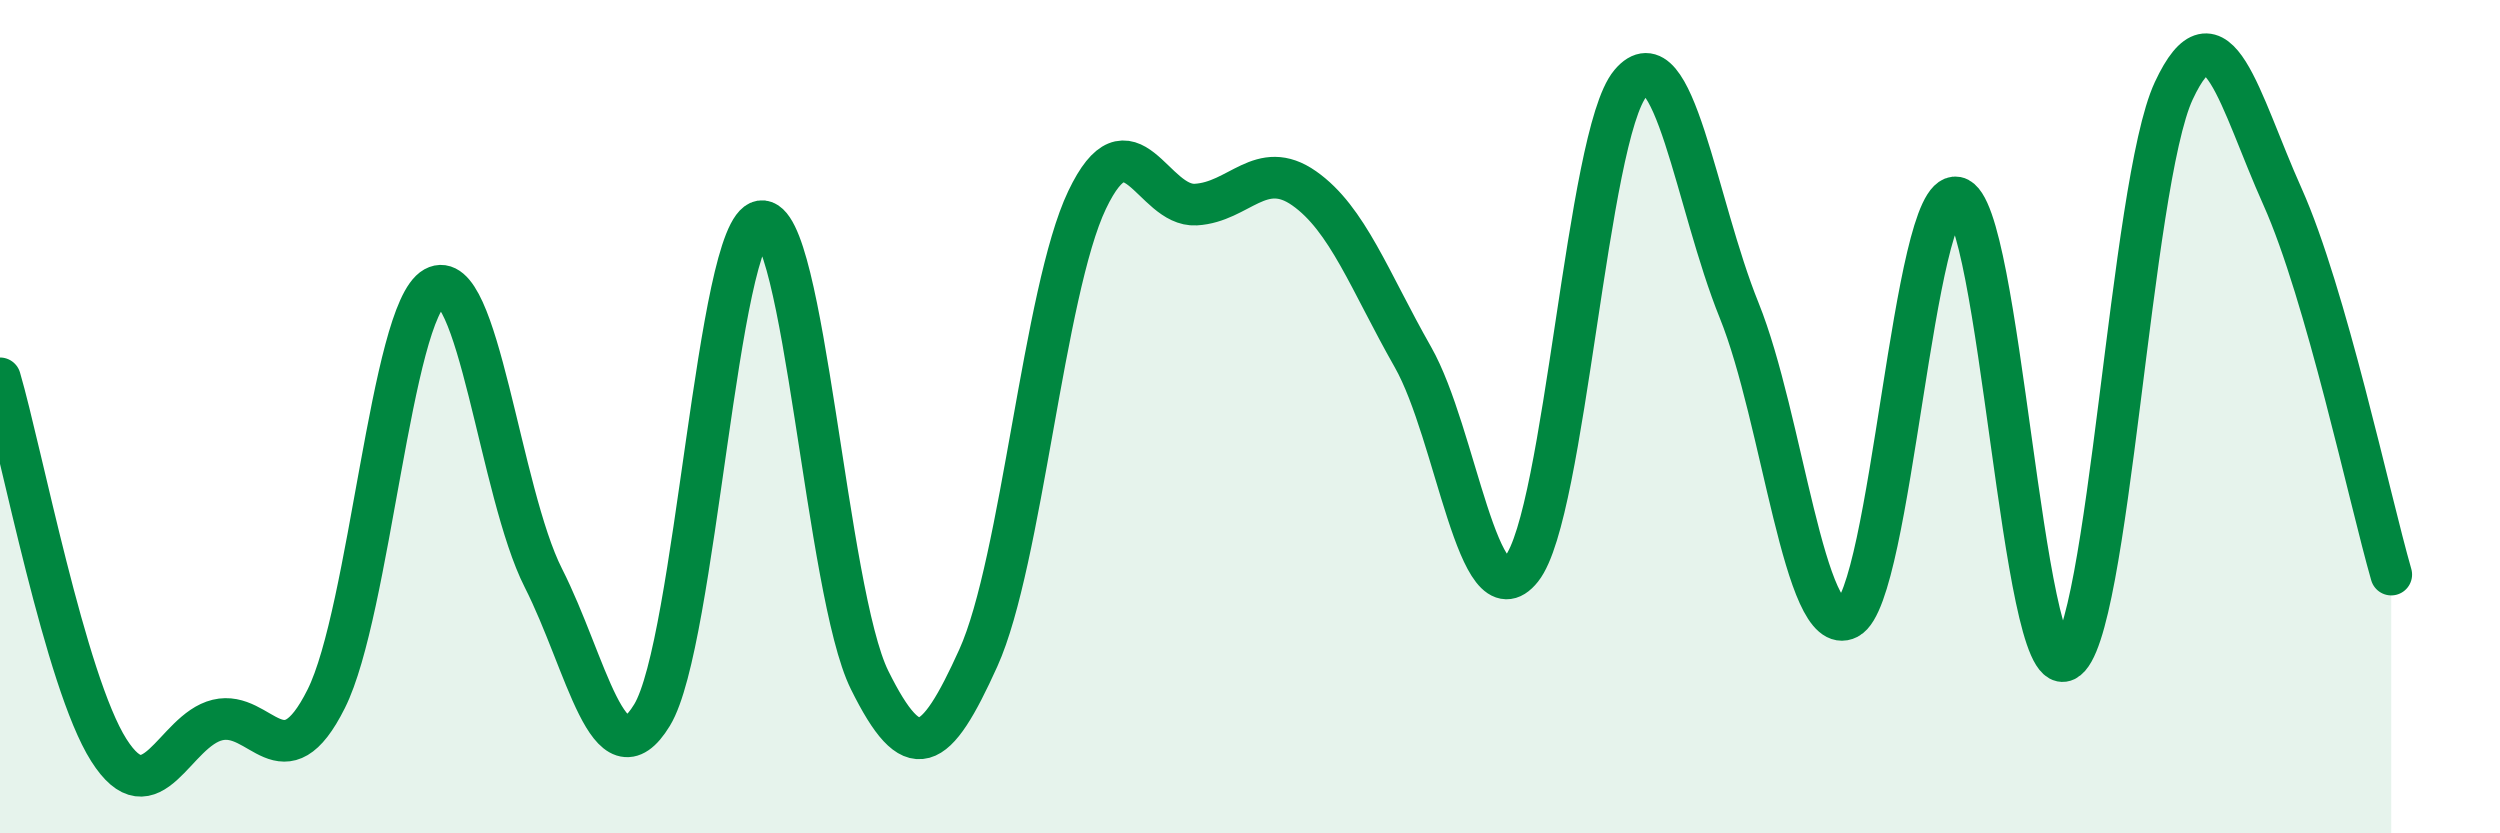 
    <svg width="60" height="20" viewBox="0 0 60 20" xmlns="http://www.w3.org/2000/svg">
      <path
        d="M 0,9.08 C 0.52,10.86 1.57,16.36 2.61,18 C 3.65,19.64 4.18,17.53 5.22,17.28 C 6.26,17.03 6.79,18.85 7.83,16.77 C 8.87,14.69 9.39,7.48 10.43,6.9 C 11.47,6.32 12,11.82 13.04,13.87 C 14.08,15.92 14.61,18.87 15.65,17.16 C 16.69,15.45 17.22,5.48 18.26,5.31 C 19.3,5.14 19.83,14.22 20.87,16.32 C 21.91,18.42 22.44,18.09 23.48,15.79 C 24.52,13.49 25.05,6.98 26.09,4.8 C 27.13,2.62 27.66,4.97 28.7,4.91 C 29.74,4.85 30.26,3.79 31.3,4.52 C 32.34,5.25 32.87,6.74 33.91,8.57 C 34.95,10.4 35.48,14.96 36.52,13.65 C 37.56,12.34 38.09,3.24 39.13,2 C 40.17,0.76 40.7,4.88 41.74,7.45 C 42.78,10.02 43.31,15.38 44.35,14.84 C 45.39,14.3 45.92,4.54 46.96,4.74 C 48,4.94 48.53,16.36 49.57,15.85 C 50.61,15.34 51.13,4.41 52.17,2.18 C 53.21,-0.05 53.74,2.4 54.78,4.72 C 55.82,7.04 56.87,11.98 57.39,13.79L57.39 20L0 20Z"
        fill="#008740"
        opacity="0.1"
        stroke-linecap="round"
        stroke-linejoin="round"
      />
      <path
        d="M 0,9.08 C 0.52,10.86 1.57,16.36 2.61,18 C 3.65,19.64 4.18,17.53 5.22,17.28 C 6.26,17.03 6.79,18.85 7.83,16.77 C 8.87,14.69 9.39,7.48 10.43,6.9 C 11.47,6.32 12,11.82 13.04,13.87 C 14.08,15.92 14.61,18.87 15.65,17.16 C 16.69,15.45 17.22,5.48 18.26,5.31 C 19.3,5.14 19.83,14.22 20.87,16.32 C 21.91,18.42 22.44,18.09 23.48,15.79 C 24.52,13.49 25.05,6.98 26.09,4.8 C 27.13,2.62 27.66,4.97 28.7,4.91 C 29.74,4.85 30.26,3.79 31.3,4.52 C 32.34,5.25 32.87,6.74 33.91,8.57 C 34.95,10.4 35.48,14.96 36.52,13.65 C 37.56,12.34 38.09,3.24 39.13,2 C 40.17,0.76 40.7,4.88 41.74,7.45 C 42.78,10.02 43.31,15.38 44.35,14.84 C 45.39,14.3 45.92,4.54 46.96,4.74 C 48,4.94 48.53,16.36 49.57,15.85 C 50.61,15.34 51.13,4.41 52.17,2.18 C 53.21,-0.05 53.74,2.4 54.78,4.72 C 55.82,7.04 56.87,11.98 57.39,13.79"
        stroke="#008740"
        stroke-width="1"
        fill="none"
        stroke-linecap="round"
        stroke-linejoin="round"
      />
    </svg>
  
